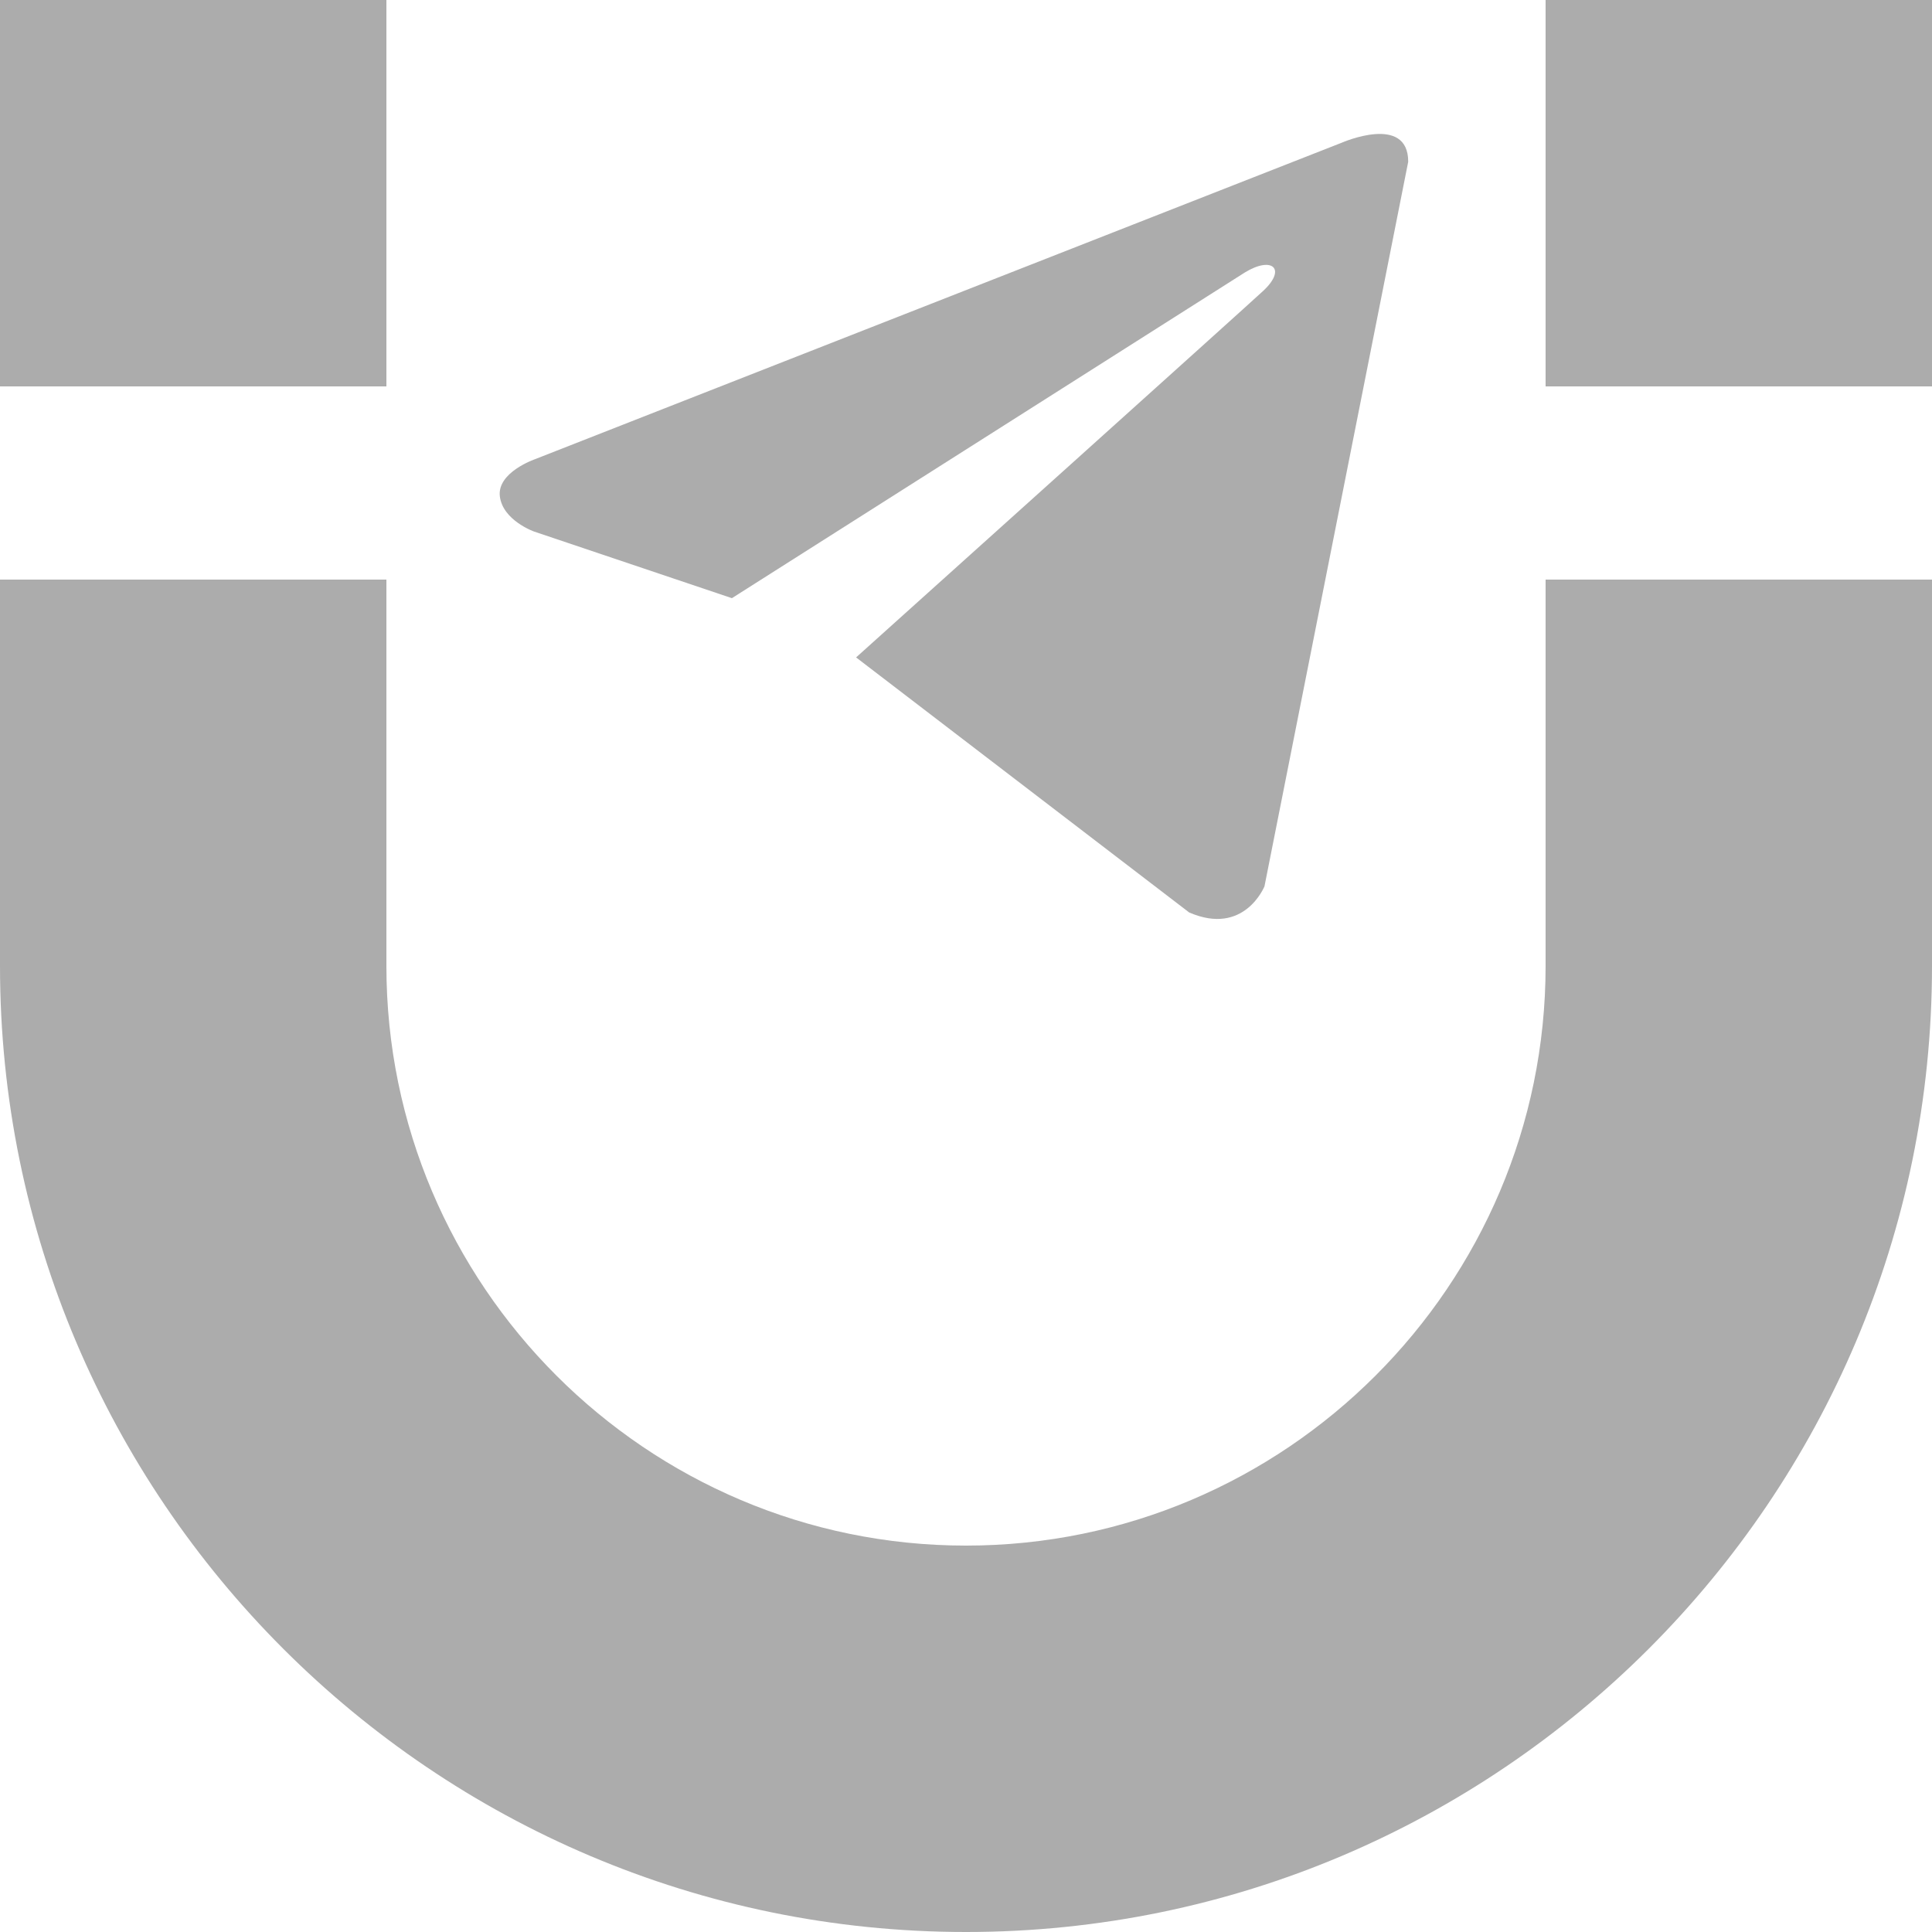 <svg width="18" height="18" viewBox="0 0 18 18" fill="none" xmlns="http://www.w3.org/2000/svg">
<path d="M3.6 0H0V3.6H3.6V0Z" fill="#ACACAC"/>
<path d="M14.4 5.4V9C14.4 11.976 11.976 14.4 9 14.4C6.024 14.4 3.6 11.976 3.6 9V5.4H0V9C0 13.963 4.037 18 9 18C13.963 18 18 13.963 18 9V5.4H14.4Z" fill="#ACACAC"/>
<path d="M18 0H14.4V3.6H18V0Z" fill="#ACACAC"/>
<path d="M13.12 1.507L11.781 8.257C11.781 8.257 11.594 8.725 11.079 8.501L7.976 6.125C8.393 5.75 11.629 2.841 11.77 2.709C11.989 2.505 11.853 2.383 11.599 2.538L6.819 5.573L4.975 4.952C4.975 4.952 4.685 4.849 4.657 4.625C4.629 4.4 4.985 4.278 4.985 4.278L12.502 1.329C12.502 1.329 13.12 1.058 13.12 1.507Z" fill="#ACACAC"/>
</svg>
